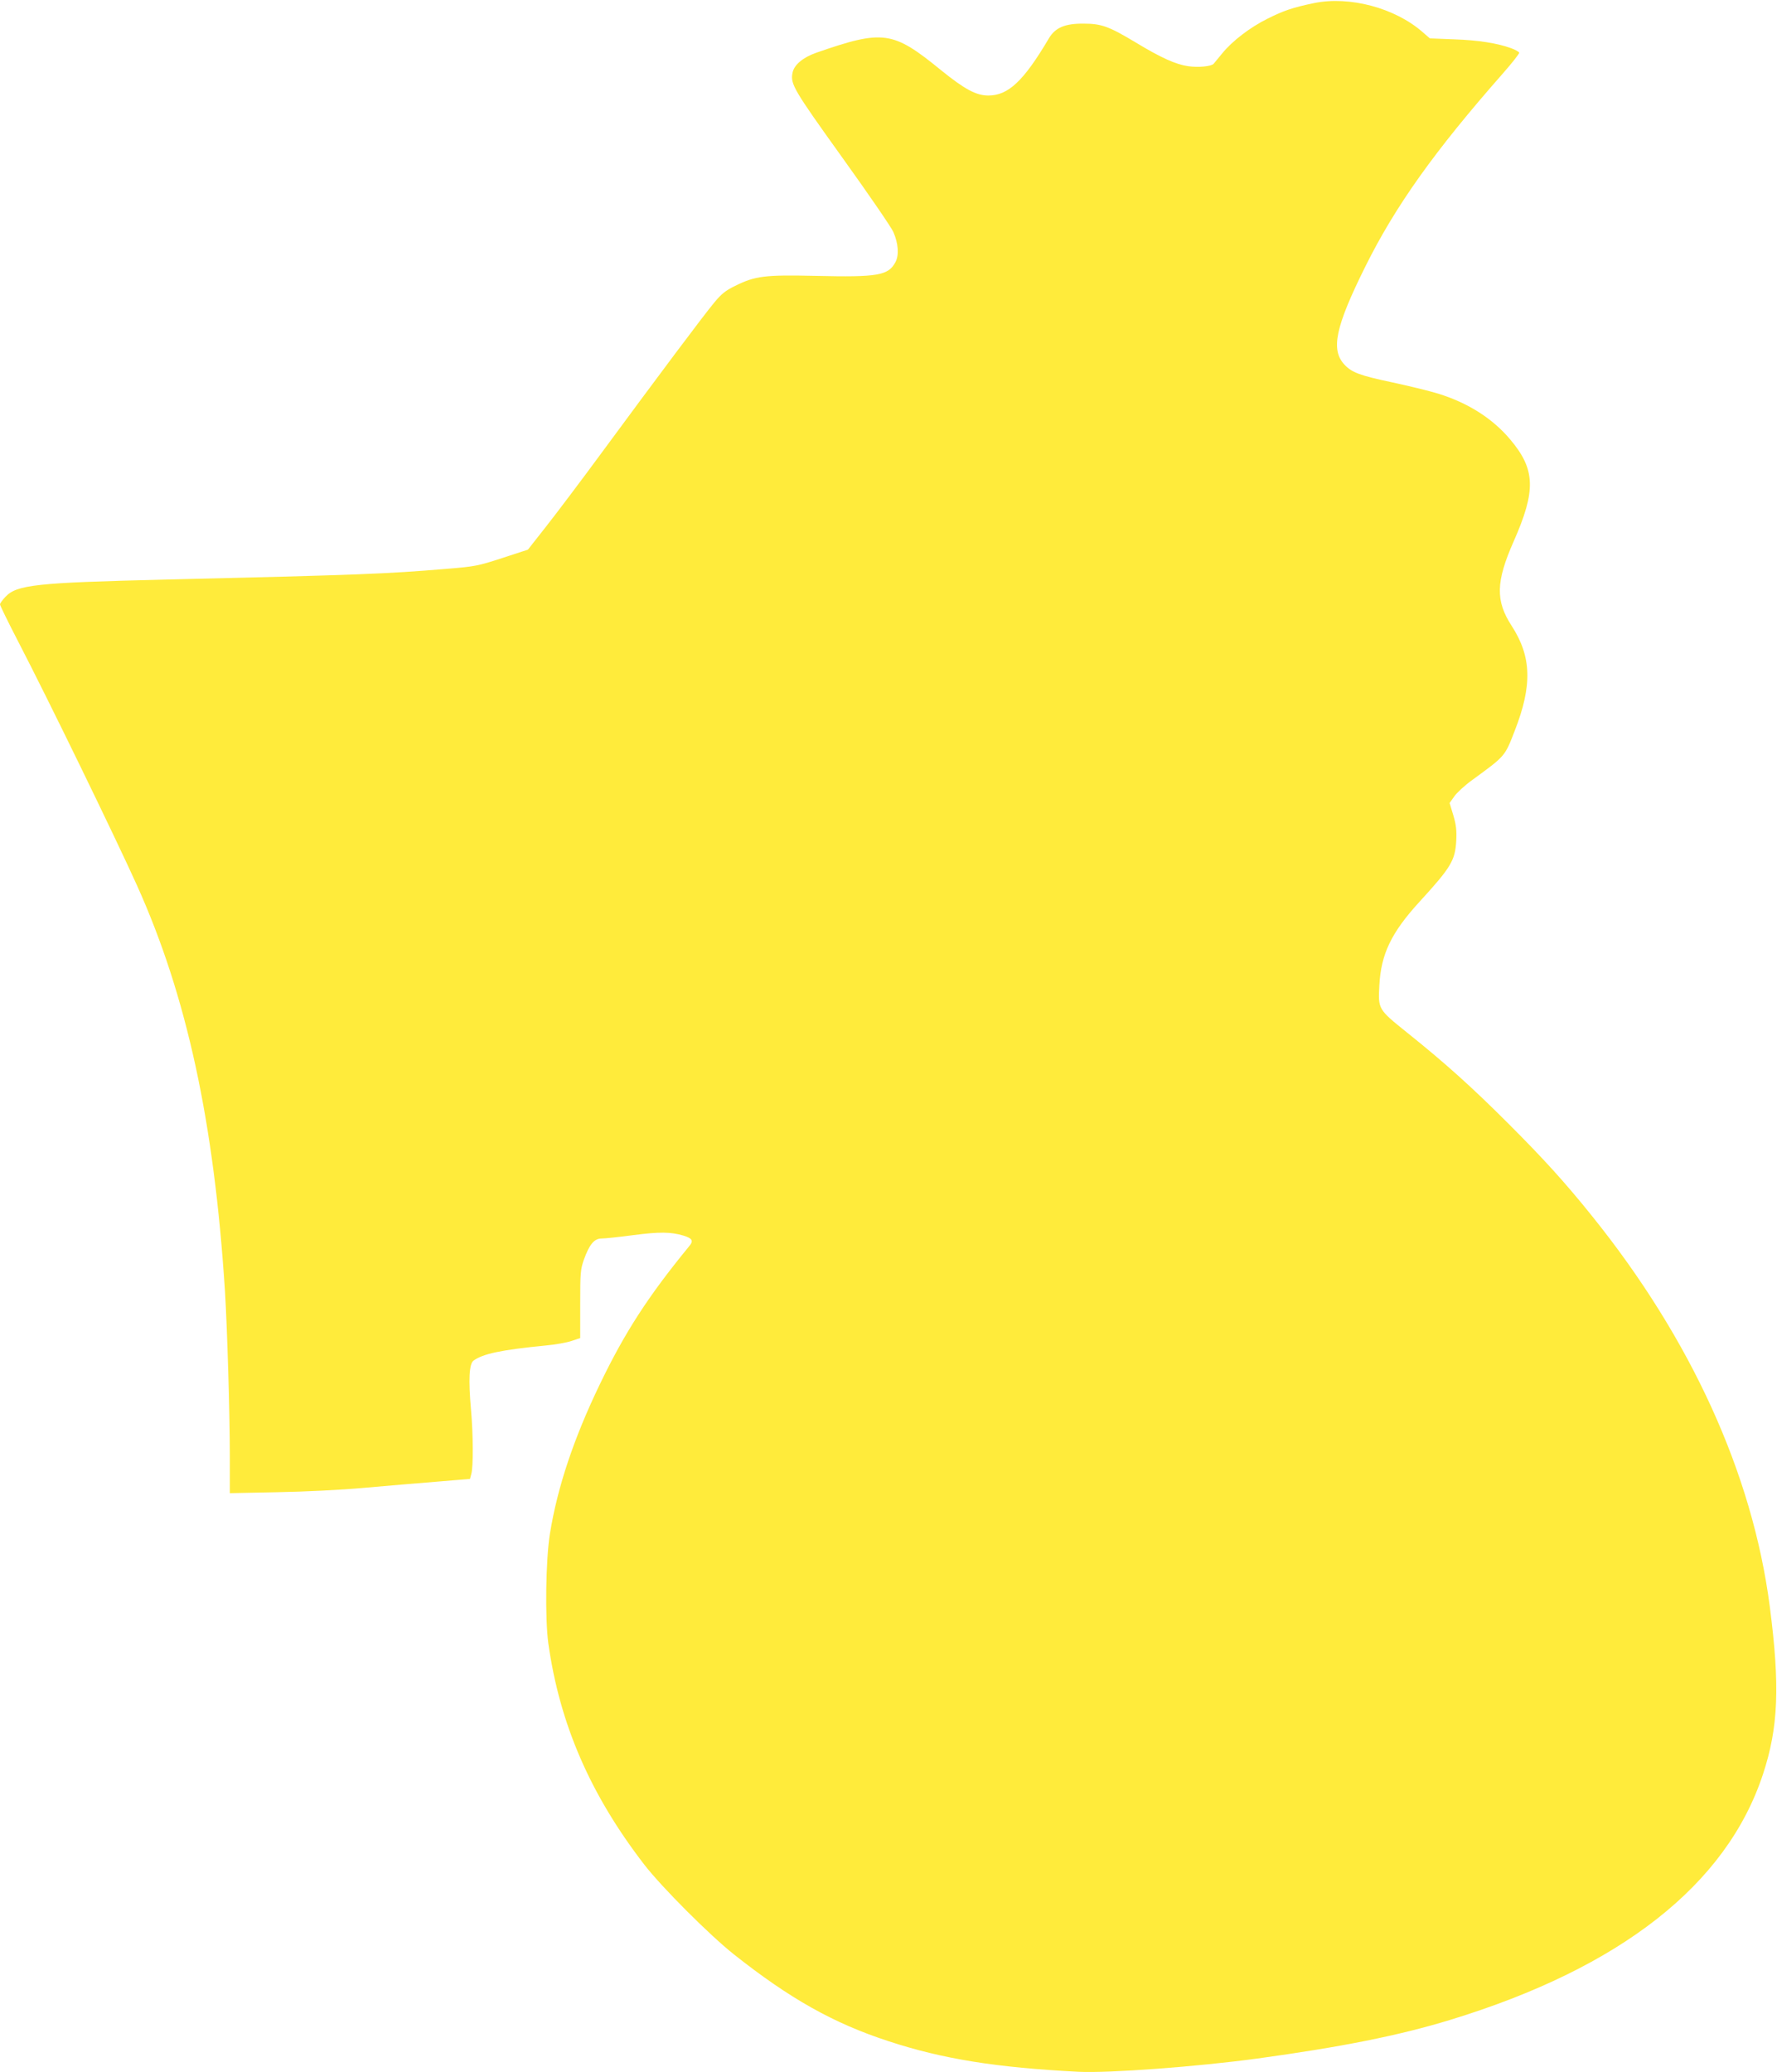 <?xml version="1.0" standalone="no"?>
<!DOCTYPE svg PUBLIC "-//W3C//DTD SVG 20010904//EN"
 "http://www.w3.org/TR/2001/REC-SVG-20010904/DTD/svg10.dtd">
<svg version="1.0" xmlns="http://www.w3.org/2000/svg"
 width="1098pt" height="1280pt" viewBox="0 0 1098 1280"
 preserveAspectRatio="xMidYMid meet">
<g transform="translate(0,1280) scale(0.1,-0.1)"
fill="#ffeb3b" stroke="none">
<path d="M8120 12781 c-131 -27 -190 -47 -289 -97 -107 -53 -218 -138 -280
-215 -25 -30 -48 -58 -52 -63 -14 -16 -93 -24 -157 -15 -77 11 -168 52 -325
147 -165 99 -211 116 -322 116 -115 1 -175 -25 -214 -91 -156 -264 -251 -353
-374 -353 -75 0 -146 38 -293 157 -298 243 -356 251 -771 107 -82 -29 -137
-75 -146 -124 -14 -69 6 -103 308 -524 161 -224 303 -431 315 -459 31 -71 36
-143 13 -186 -44 -83 -109 -94 -493 -85 -315 7 -373 0 -498 -62 -58 -28 -84
-49 -128 -102 -63 -75 -352 -461 -696 -928 -125 -170 -279 -374 -342 -454
l-114 -145 -159 -52 c-151 -49 -166 -52 -348 -67 -374 -31 -523 -37 -1735 -66
-798 -19 -917 -32 -987 -107 -18 -19 -33 -40 -33 -46 0 -7 50 -109 111 -227
184 -354 602 -1213 735 -1508 308 -683 477 -1462 544 -2507 14 -229 30 -751
30 -1019 l0 -229 293 6 c171 3 394 14 537 27 135 12 337 29 449 38 l205 17 8
30 c13 46 12 243 -2 401 -16 183 -11 278 15 299 58 43 171 67 446 94 58 5 130
18 160 28 l54 18 0 210 c0 195 2 215 23 275 34 94 64 130 109 130 20 0 108 9
197 21 162 21 231 20 309 -3 55 -17 64 -32 35 -66 -253 -309 -396 -529 -552
-853 -161 -334 -262 -636 -308 -922 -26 -161 -31 -523 -10 -677 70 -500 261
-938 595 -1370 109 -140 403 -434 552 -552 346 -274 615 -425 955 -536 335
-110 665 -163 1175 -189 185 -9 730 31 1105 82 518 71 875 142 1192 239 1053
322 1706 835 1931 1516 96 290 106 547 42 1040 -107 818 -486 1649 -1098 2409
-167 208 -301 355 -517 571 -224 224 -393 376 -627 563 -178 143 -178 143
-170 291 10 193 74 326 249 517 194 212 219 254 226 375 3 65 0 97 -18 158
l-23 76 29 41 c15 22 66 69 112 102 203 148 200 144 261 302 110 281 105 459
-19 650 -100 154 -97 272 12 519 140 316 136 446 -20 631 -110 131 -262 227
-447 284 -55 17 -184 48 -286 70 -194 41 -246 60 -291 108 -87 92 -57 234 129
608 186 374 428 713 848 1190 58 66 104 124 102 130 -2 5 -24 18 -49 27 -85
31 -203 50 -353 55 l-150 6 -45 39 c-170 149 -451 224 -670 179z"/>
</g>
</svg>
